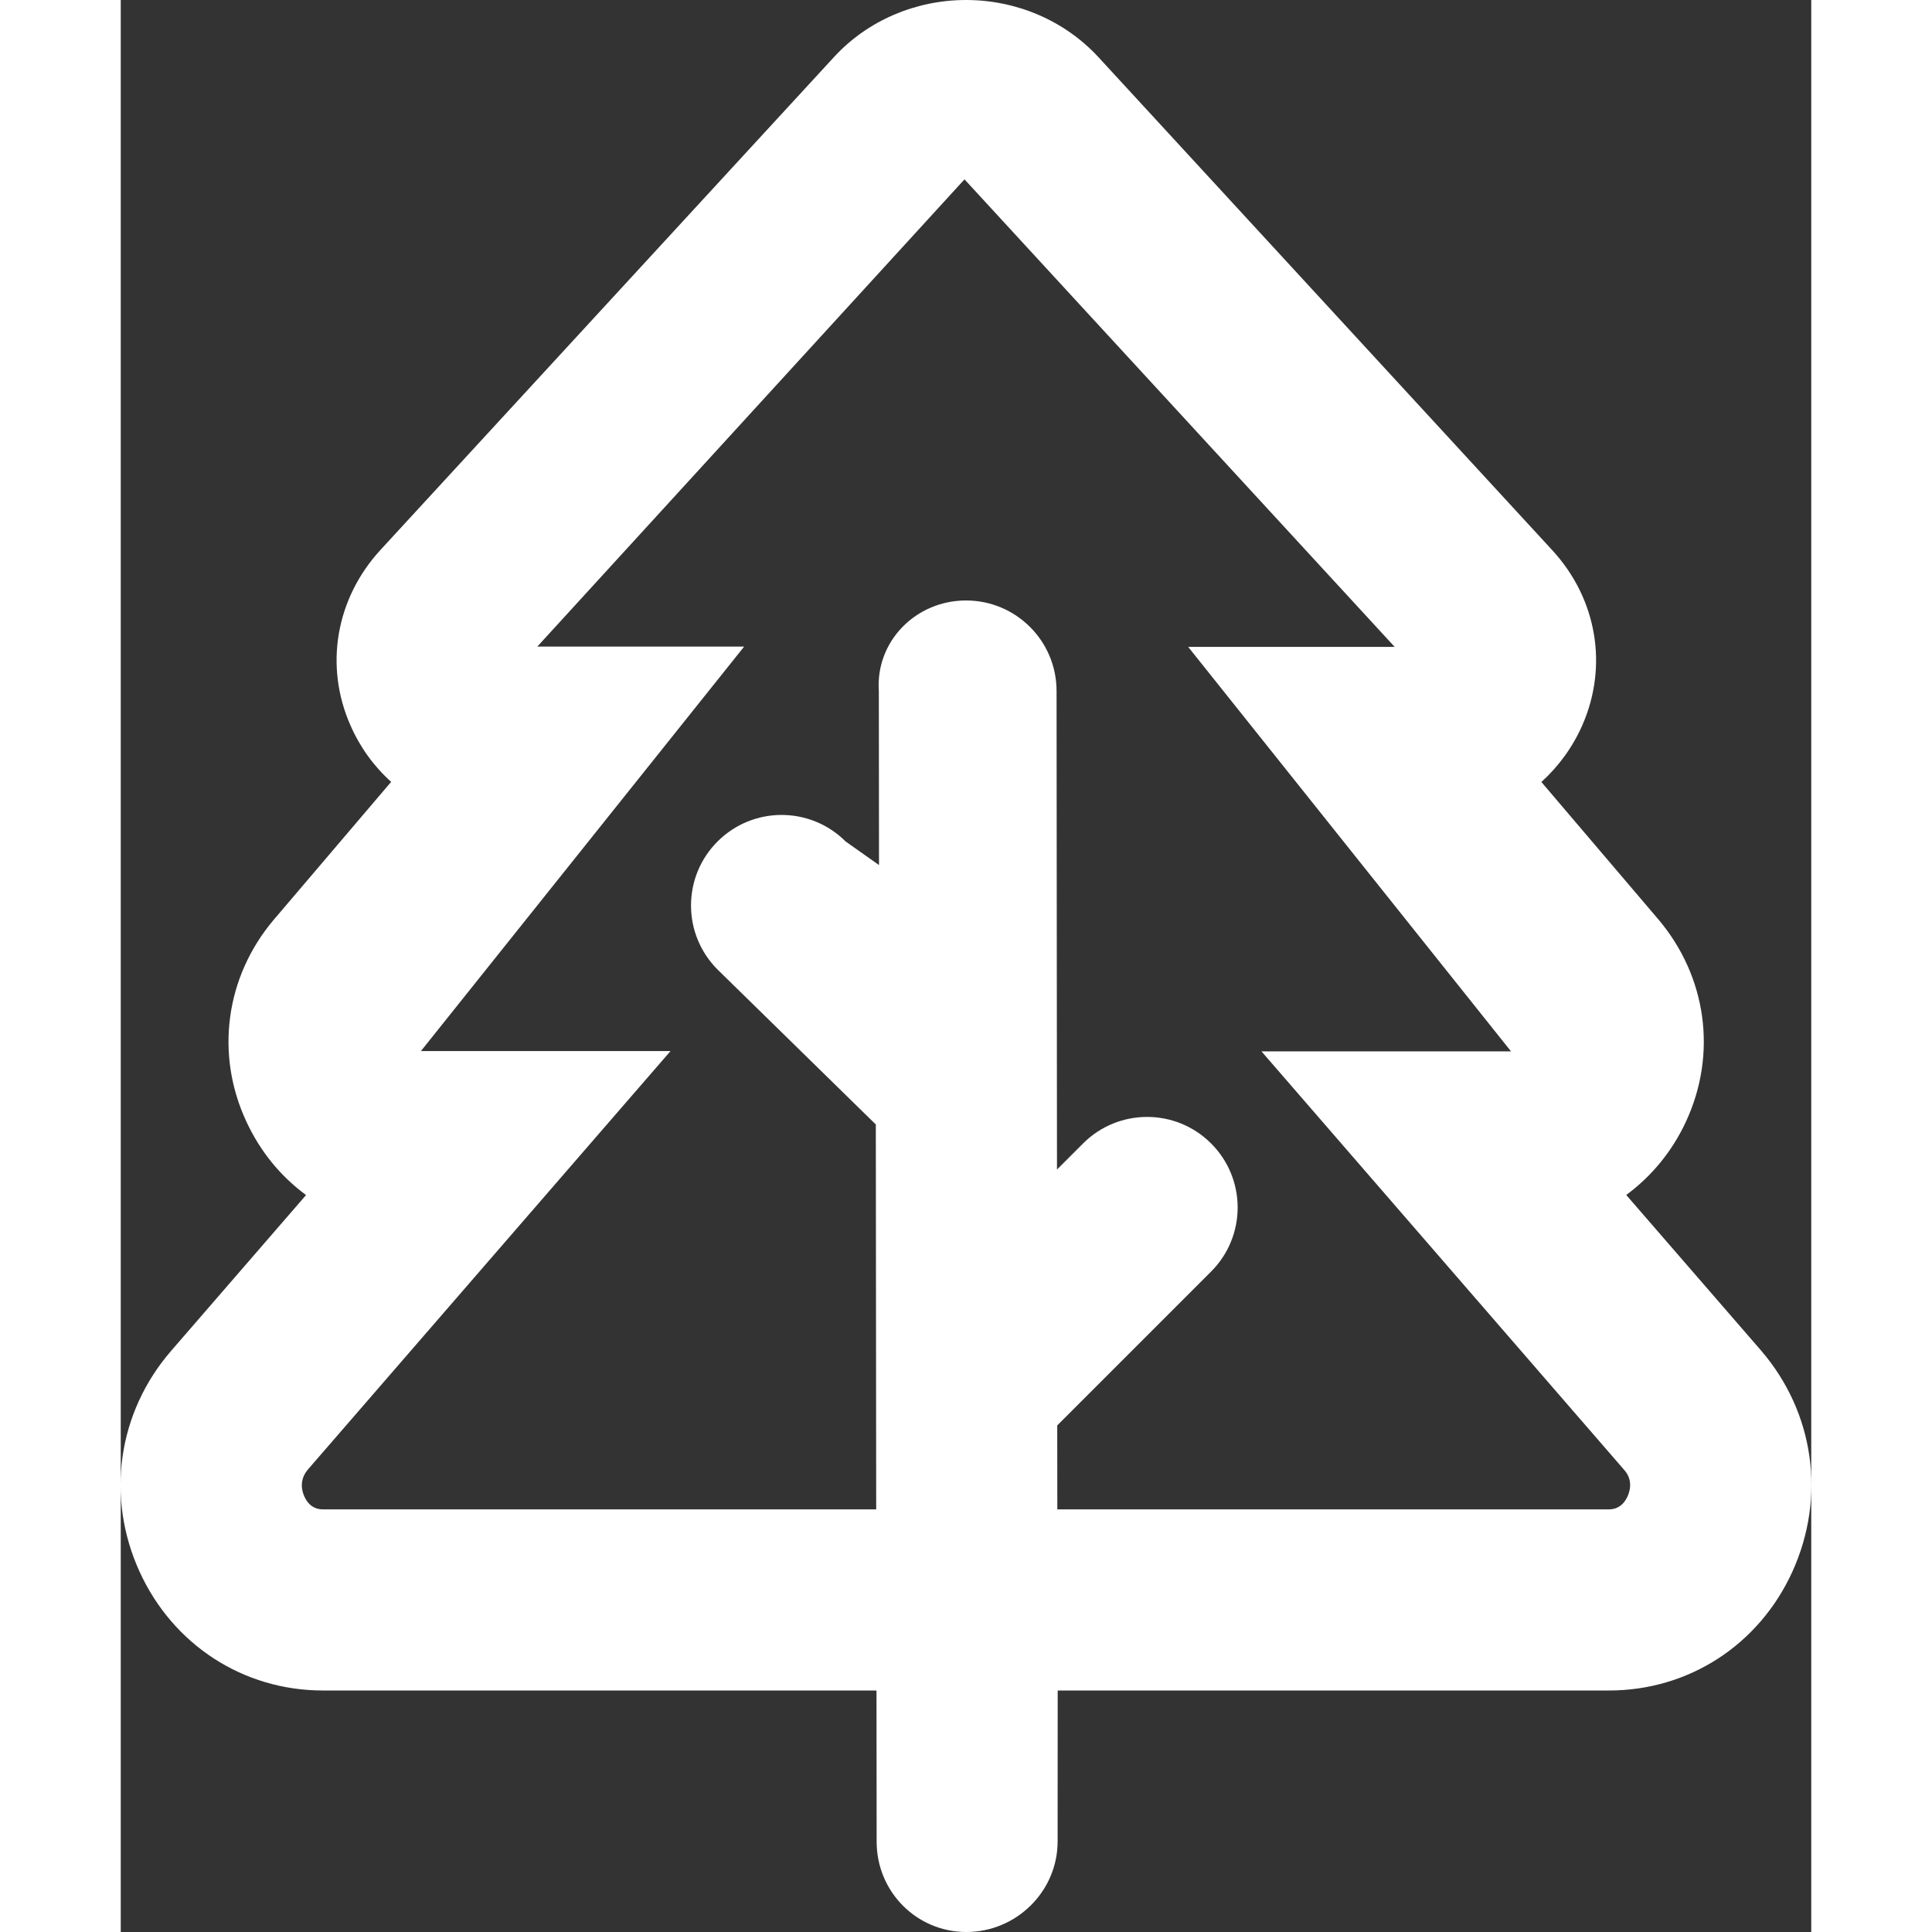 <svg width="800" height="800" xmlns="http://www.w3.org/2000/svg" viewBox="0 0 448 512"><rect x="0" y="0" width="448" height="512" fill="#333333" stroke="none"/><!--! Font Awesome Pro 6.0.0 by @fontawesome - https://fontawesome.com License - https://fontawesome.com/license (Commercial License) Copyright 2022 Fonticons, Inc. --><path style="fill:#ffffff;fill-rule:nonzero;" d="M434.7 357.9l-35.73-41.22c6.688-4.938 12.17-11.53 15.84-19.47c8.297-17.88 5.516-38.34-7.297-53.53l-31.03-36.44c4.578-4.156 8.297-9.25 10.84-15.03c6.922-15.75 3.875-33.53-7.938-46.38l-120.4-130.8C250.1 5.469 237.4 0 224 0S197.9 5.5 189.1 15.03L68.77 145.8C56.97 158.7 53.94 176.5 60.86 192.2C63.39 198 67.09 203.1 71.66 207.2L40.5 243.8C27.75 258.9 24.98 279.4 33.28 297.2C36.97 305.2 42.44 311.8 49.11 316.7l-35.7 41.22c-14.22 16.38-17.44 38.84-8.406 58.63C13.86 435.9 32.47 448 53.58 448h146.7l.039 40.03C200.3 501.3 210.9 512 224.1 512c0 0-.016 0 0 0c13.25 0 24.2-10.78 24.18-24.03L248.3 448h146.1c21.11 0 39.73-12.06 48.59-31.47C452 396.7 448.8 374.3 434.7 357.9zM399.3 396.6C398.3 398.8 396.6 400 394.4 400h-146.2l-.021-22.25l40.78-40.78c9.375-9.375 9.375-24.56 0-33.94s-24.56-9.375-33.94 0l-6.908 6.908L248 183.1c-.016-13.25-10.75-23.97-24-23.97c0 0 .016 0 0 0c-13.25 0-24.01 10.79-23.1 24.04l.045 46.08L192.1 223c-9.375-9.375-24.56-9.375-33.94 0s-9.375 24.56 0 33.94L200.1 298L200.2 400H53.58c-2.234 0-3.875-1.125-4.906-3.375c-.688-1.5-1.469-4.438 1-7.281l96.02-110.8H79.55l85.66-107.2H110.4L223.6 47.53l114 123.9h-54.72l85.56 107.2h-66.13l96.02 110.8C400.8 392.1 400 395.1 399.3 396.6z"/></svg>